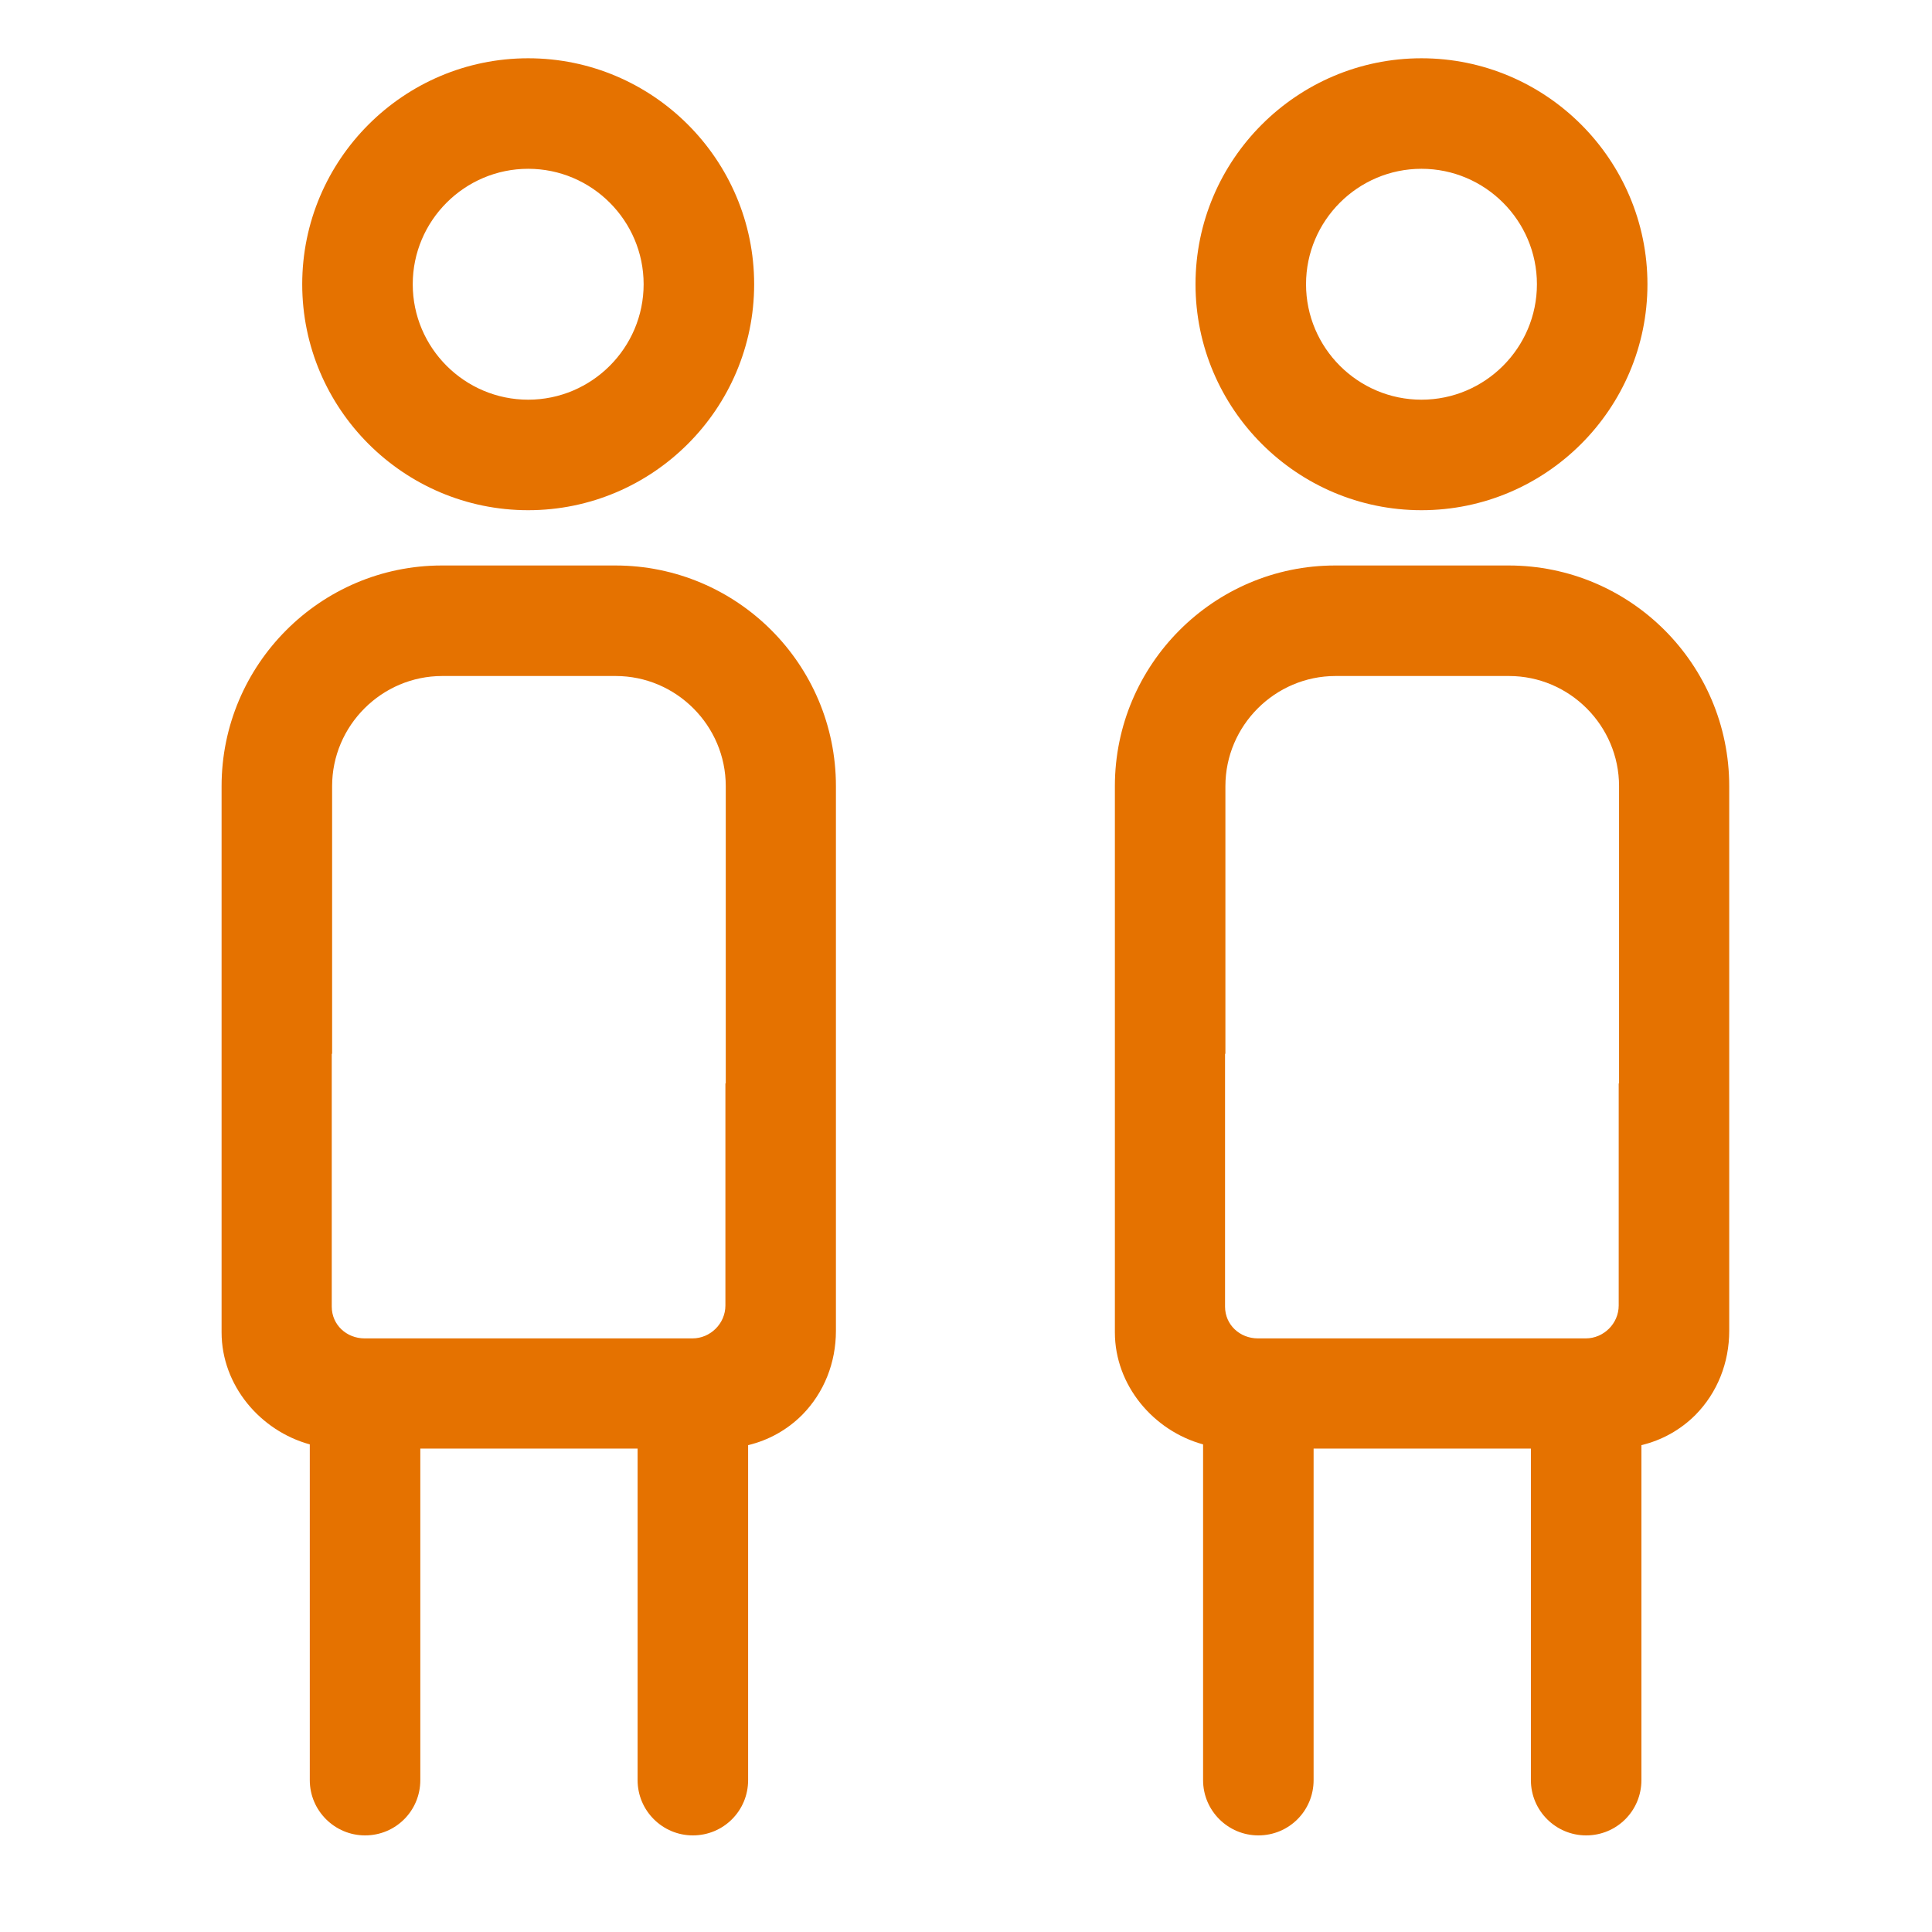 <svg xmlns="http://www.w3.org/2000/svg" width="49" height="49" viewBox="0 0 49 49" fill="none"><path fill-rule="evenodd" clip-rule="evenodd" d="M43.857 19.939V33.753C43.857 34.559 43.559 35.318 43.002 35.884C42.618 36.268 42.148 36.528 41.63 36.652V45.148C41.63 45.926 41.006 46.55 40.228 46.55C39.46 46.55 38.827 45.926 38.827 45.148V36.739H33.316V45.148C33.316 45.926 32.692 46.55 31.915 46.55C31.147 46.55 30.513 45.926 30.513 45.148V36.633C29.255 36.288 28.276 35.136 28.276 33.791V19.939C28.276 16.857 30.782 14.342 33.863 14.342H38.26C41.351 14.342 43.857 16.848 43.857 19.939ZM41.063 19.939C41.063 18.403 39.806 17.145 38.27 17.145H33.873C32.337 17.145 31.079 18.403 31.079 19.939V26.726H31.07V33.139C31.07 33.599 31.444 33.945 31.905 33.945H40.218C40.67 33.945 41.054 33.571 41.054 33.11V27.475H41.063V19.939ZM30.321 7.209C30.321 4.051 32.894 1.478 36.052 1.478C39.211 1.478 41.783 4.051 41.783 7.209C41.783 10.367 39.211 12.94 36.052 12.94C32.894 12.94 30.321 10.367 30.321 7.209ZM33.124 7.209C33.124 8.822 34.439 10.137 36.052 10.137C37.665 10.137 38.98 8.822 38.98 7.209C38.98 5.596 37.665 4.281 36.052 4.281C34.439 4.281 33.124 5.596 33.124 7.209Z" fill="#E57200"></path><path fill-rule="evenodd" clip-rule="evenodd" d="M21.201 19.939V33.753C21.201 34.559 20.903 35.318 20.346 35.884C19.962 36.268 19.492 36.528 18.974 36.652V45.148C18.974 45.926 18.35 46.55 17.572 46.55C16.804 46.55 16.171 45.926 16.171 45.148V36.739H10.66V45.148C10.66 45.926 10.036 46.55 9.259 46.55C8.491 46.55 7.857 45.926 7.857 45.148V36.633C6.599 36.288 5.62 35.136 5.62 33.791V19.939C5.62 16.857 8.126 14.342 11.207 14.342H15.604C18.695 14.342 21.201 16.848 21.201 19.939ZM18.407 19.939C18.407 18.403 17.15 17.145 15.614 17.145H11.217C9.681 17.145 8.423 18.403 8.423 19.939V26.726H8.414V33.139C8.414 33.599 8.788 33.945 9.249 33.945H17.562C18.014 33.945 18.398 33.571 18.398 33.11V27.475H18.407V19.939ZM7.665 7.209C7.665 4.051 10.238 1.478 13.396 1.478C16.555 1.478 19.127 4.051 19.127 7.209C19.127 10.367 16.555 12.94 13.396 12.94C10.238 12.94 7.665 10.367 7.665 7.209ZM10.468 7.209C10.468 8.822 11.783 10.137 13.396 10.137C15.009 10.137 16.324 8.822 16.324 7.209C16.324 5.596 15.009 4.281 13.396 4.281C11.783 4.281 10.468 5.596 10.468 7.209Z" fill="#E57200"></path></svg>